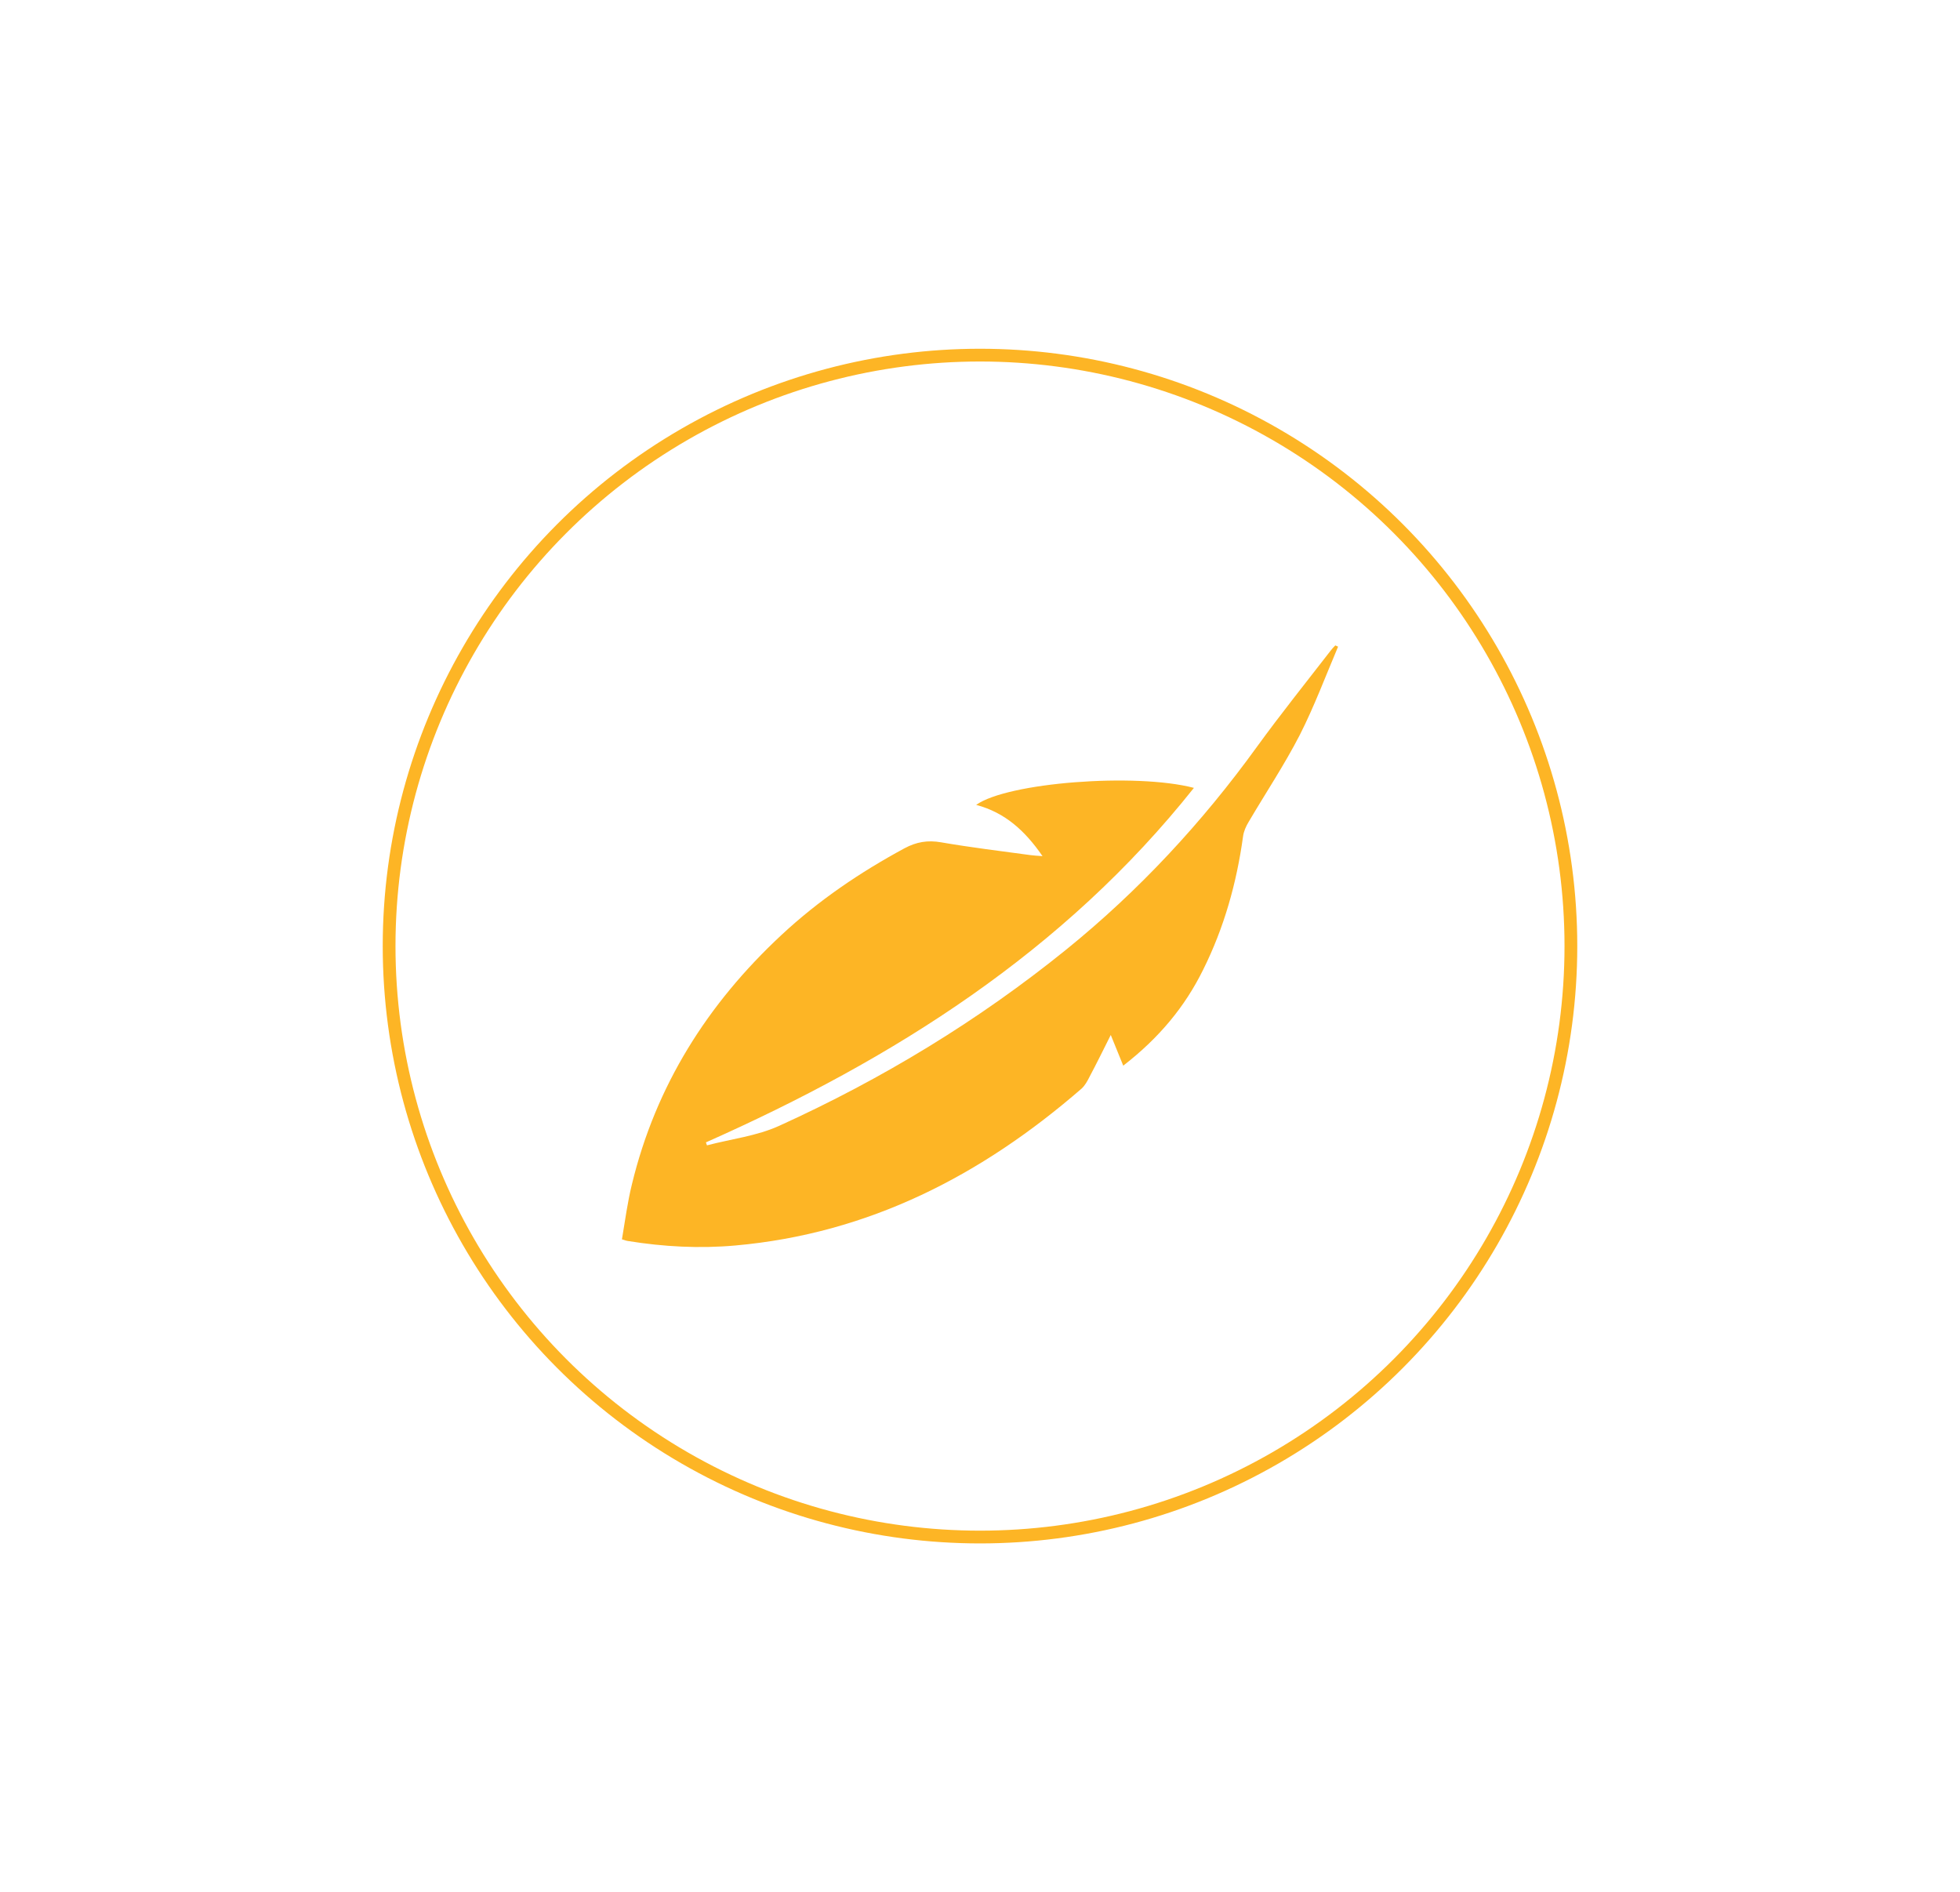 <svg viewBox="0 0 921.8 889.9" version="1.1" xmlns="http://www.w3.org/2000/svg" data-sanitized-data-name="Layer 1" data-name="Layer 1" id="Layer_1">
  <defs>
    <style>
      .cls-1 {
        fill: none;
        stroke: #fdb525;
        stroke-miterlimit: 10;
        stroke-width: 6px;
      }

      .cls-2 {
        fill: #fdb525;
        stroke-width: 0px;
      }
    </style>
  </defs>
  <path d="M528.3,501.2c-2.1-5.2-3.9-9.5-5.9-14.5-3.4,6.8-6.6,13.3-10,19.7-1,2-2.1,4-3.7,5.5-47,40.8-100,68.2-162.9,73.8-16.9,1.5-33.6.6-50.4-2.1-.8-.1-1.6-.4-2.9-.8,1.5-8.8,2.6-17.4,4.7-25.9,11.2-46.3,35.5-84.8,70.3-117.2,17.5-16.3,37-29.5,57.9-40.8,5.6-3,10.9-3.9,17.2-2.8,13.9,2.4,27.9,4.1,41.9,6,1.5.2,3,.3,5.8.5-8.2-11.9-17.6-20.5-31.2-24.1,14.6-10.5,74.9-15.2,102.4-8-61.2,77-141.2,127.5-229.5,166.7.2.5.3,1,.5,1.4,11.4-3,23.5-4.4,34-9.2,48.4-22,93.6-49.4,135-82.9,34.2-27.7,63.9-59.7,89.7-95.4,11.1-15.3,22.9-30,34.5-45,.7-.9,1.5-1.8,2.3-2.6.4.2.9.4,1.3.6-5.9,13.9-11.2,28.1-18,41.5-7.2,14-16,27.2-24,40.8-1.3,2.1-2.4,4.6-2.7,7-3,21.8-8.9,42.8-18.7,62.5-8.6,17.5-20.8,32.2-37.6,45.2h0Z" class="cls-2"></path>
  <circle r="277.9" cy="444.9" cx="460.9" class="cls-1"></circle>
</svg>